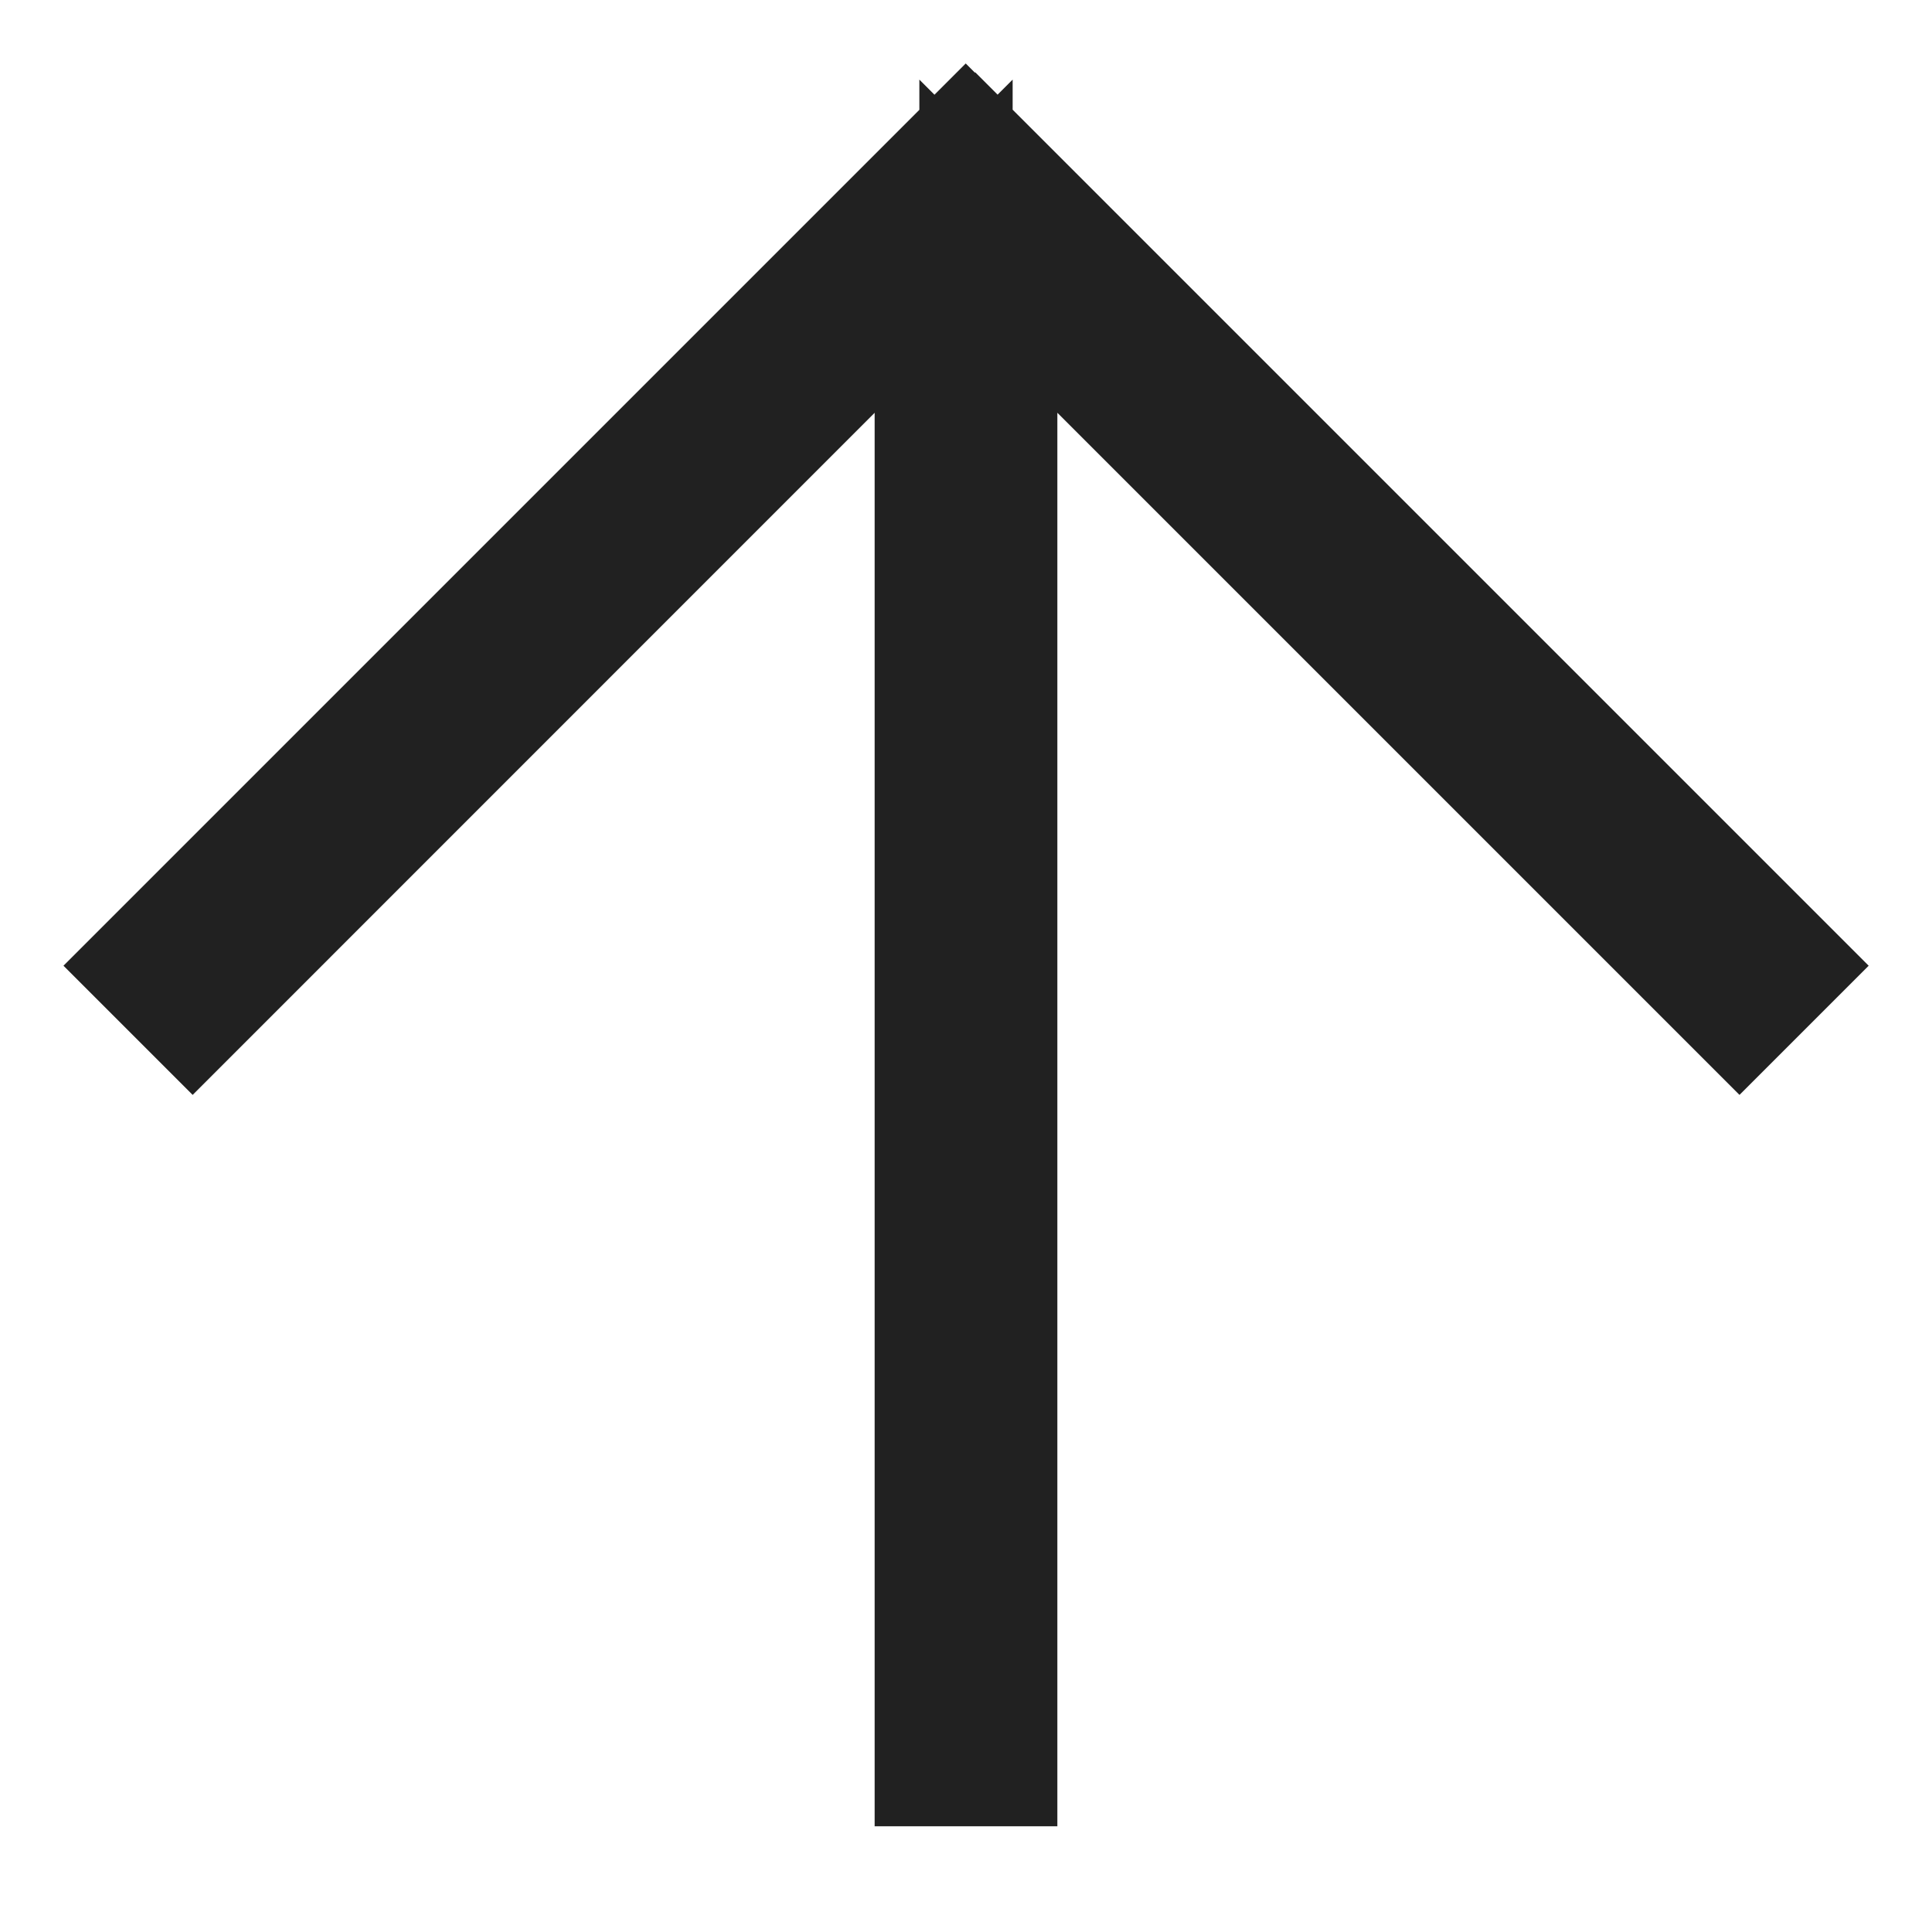 <svg width="14" height="14" viewBox="0 0 14 14" fill="none" xmlns="http://www.w3.org/2000/svg">
<g id="indicator">
<path id="Union" d="M7 1.169L6.998 1.167L1.167 6.998L1.396 7.227L6.838 1.784L6.838 12.734H7.162L7.162 1.784L12.605 7.227L12.834 6.998L7.003 1.167L7 1.169Z" fill="#212121" stroke="#212121"/>
</g>
</svg>
